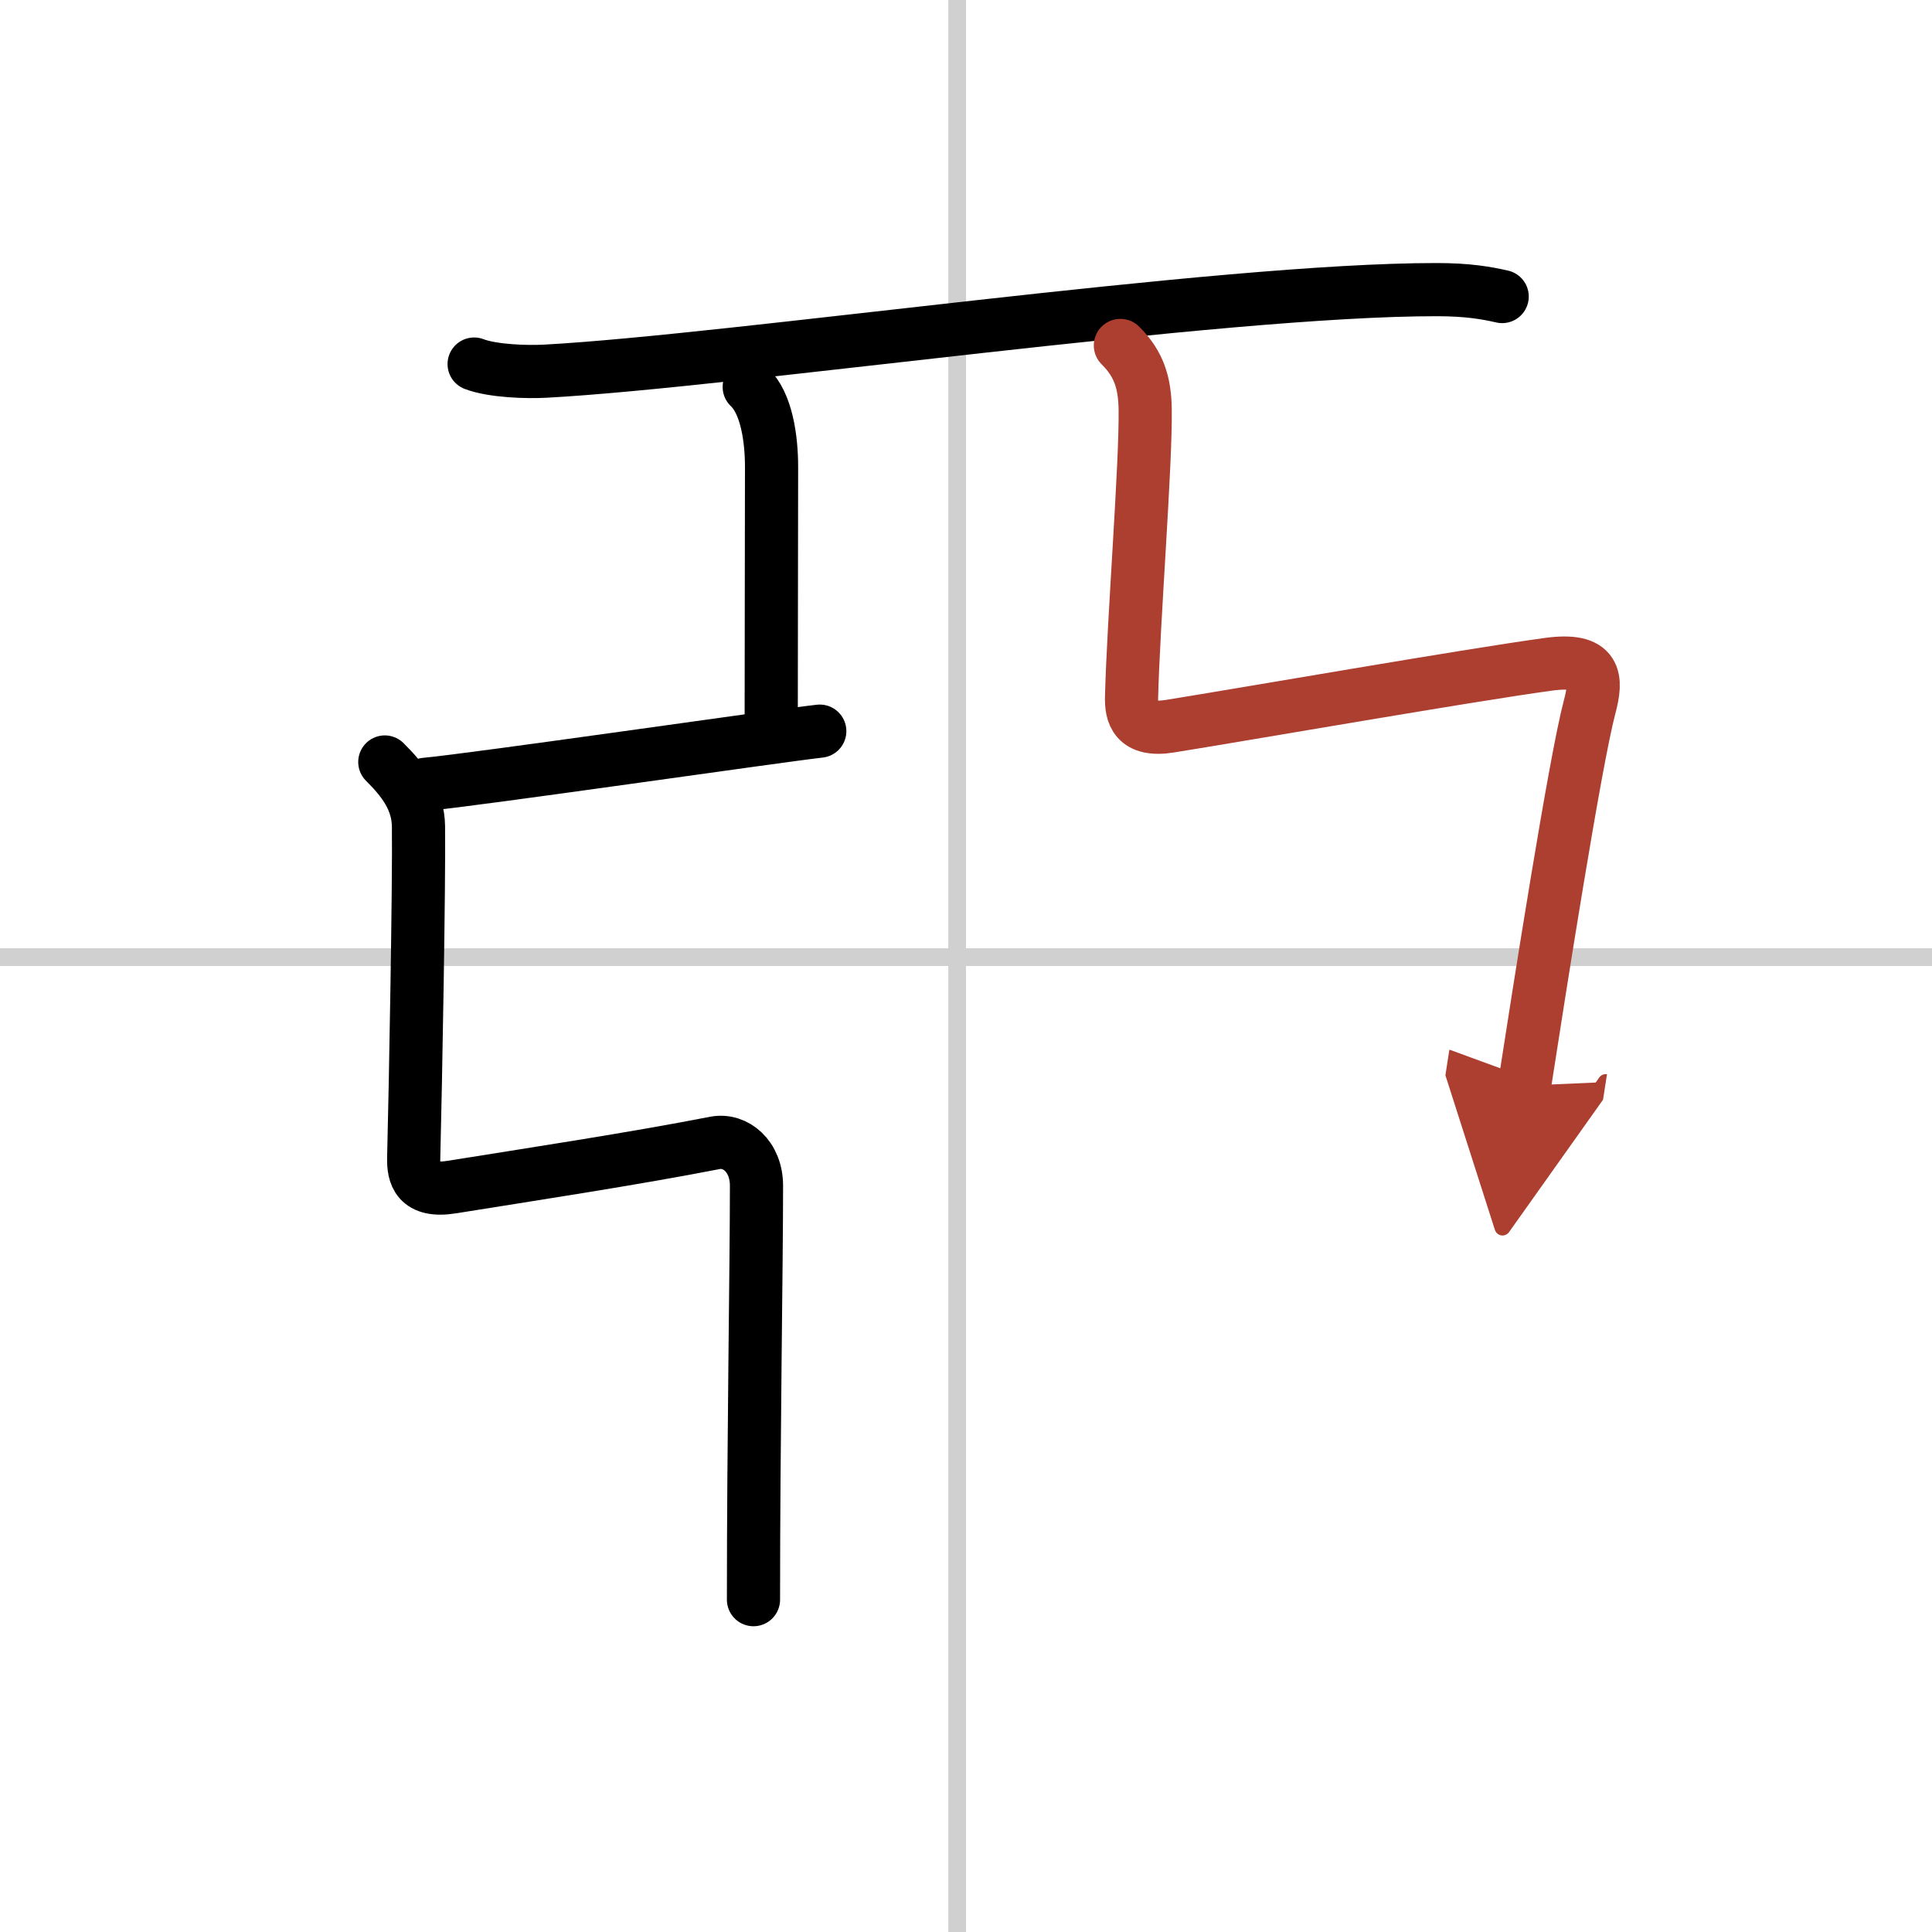 <svg width="400" height="400" viewBox="0 0 109 109" xmlns="http://www.w3.org/2000/svg"><defs><marker id="a" markerWidth="4" orient="auto" refX="1" refY="5" viewBox="0 0 10 10"><polyline points="0 0 10 5 0 10 1 5" fill="#ad3f31" stroke="#ad3f31"/></marker></defs><g fill="none" stroke="#000" stroke-linecap="round" stroke-linejoin="round" stroke-width="3"><rect width="100%" height="100%" fill="#fff" stroke="#fff"/><line x1="54" x2="54" y2="109" stroke="#d0d0d0" stroke-width="1"/><line x2="109" y1="54" y2="54" stroke="#d0d0d0" stroke-width="1"/><path d="m26.75 20.54c1.05 0.4 2.98 0.46 4.04 0.4 10.53-0.57 38.04-4.61 50.27-4.6 1.76 0 2.81 0.19 3.69 0.39"/><path d="m42.27 21.83c0.98 0.92 1.26 2.92 1.26 4.52 0 3.65-0.02 9.69-0.02 14.65"/><path d="m24 44.25c2.75-0.25 20-2.75 22.25-3"/><path d="m21.71 42.99c1.07 1.06 1.88 2.15 1.9 3.63 0.04 3.13-0.16 14.38-0.27 18.71-0.02 0.93 0.19 1.96 2.17 1.64 4.48-0.72 10.22-1.59 14.83-2.49 1.15-0.22 2.34 0.75 2.34 2.42 0 4.6-0.17 14.35-0.17 23.35"/><path d="m63.21 19.49c1.07 1.06 1.38 2.15 1.4 3.63 0.04 3.13-0.66 11.88-0.77 16.21-0.02 0.93 0.19 1.96 2.17 1.64 4.48-0.72 16.68-2.85 21.33-3.49 2.76-0.38 2.77 0.81 2.34 2.42-0.82 3.1-2.83 15.93-3.67 21.35" marker-end="url(#a)" stroke="#ad3f31"/></g></svg>
